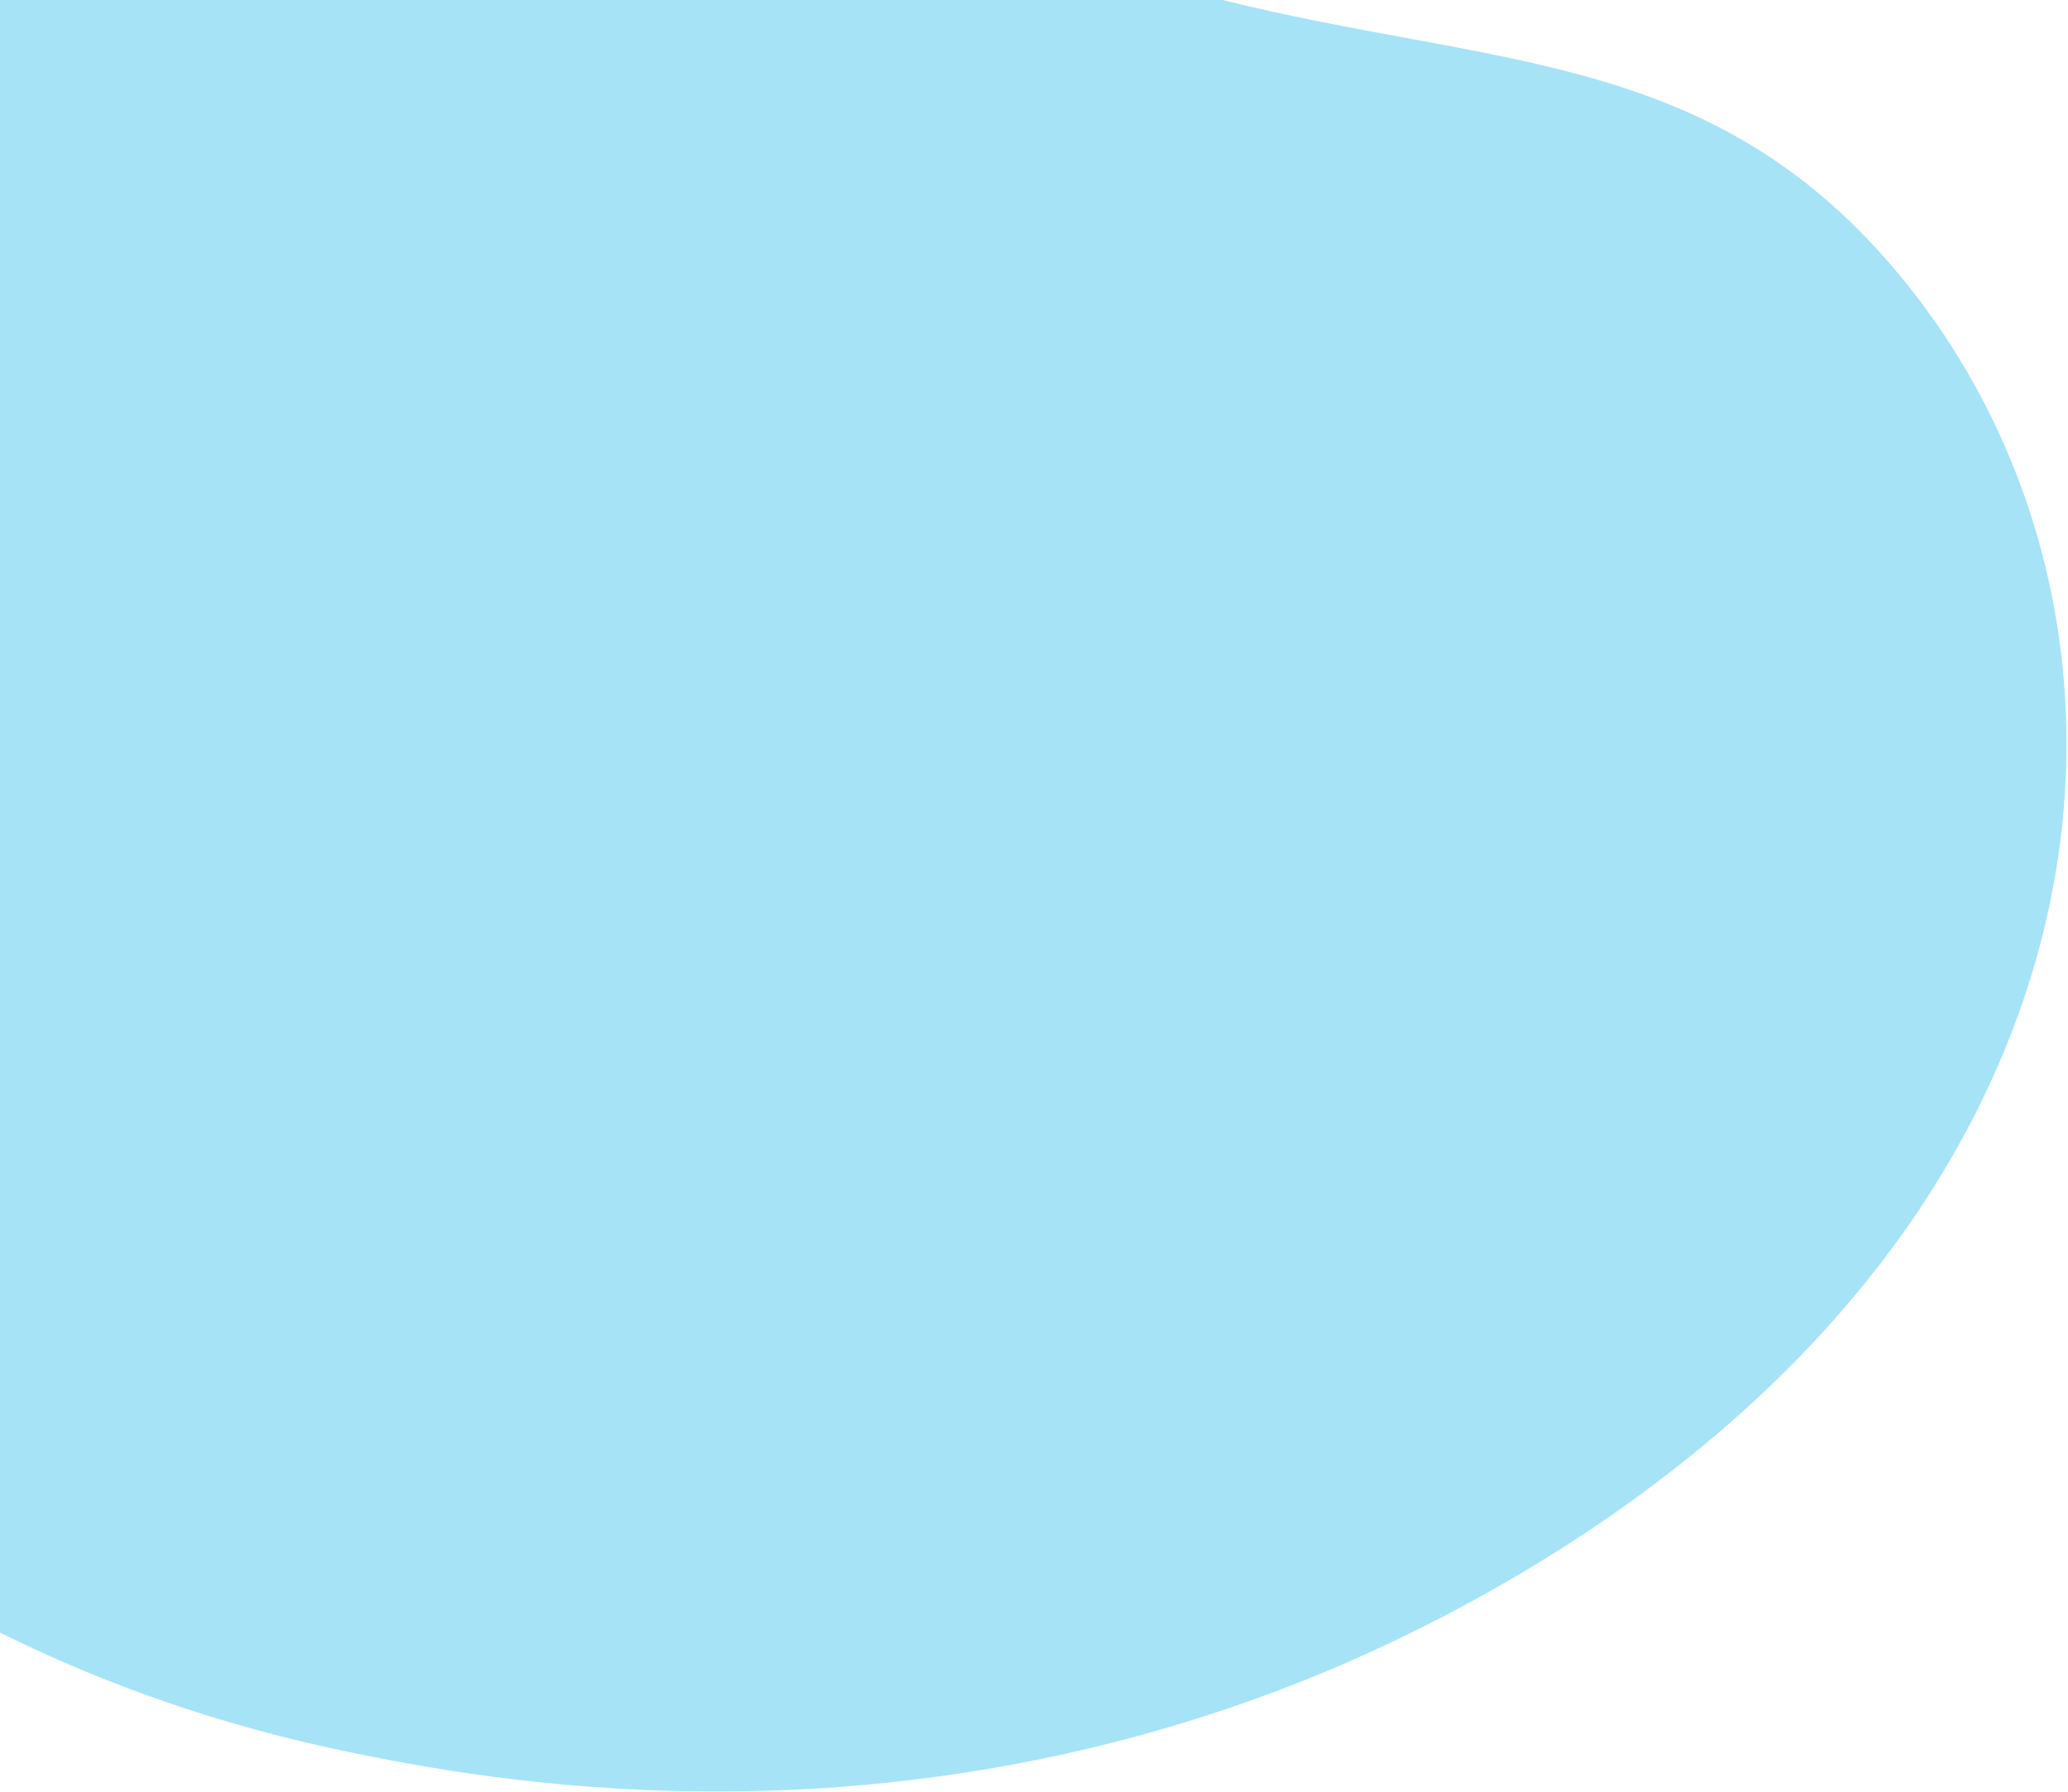 <?xml version="1.0" encoding="utf-8"?>
<!-- Generator: Adobe Illustrator 26.2.1, SVG Export Plug-In . SVG Version: 6.00 Build 0)  -->
<svg version="1.1" id="Layer_1" xmlns="http://www.w3.org/2000/svg" xmlns:xlink="http://www.w3.org/1999/xlink" x="0px" y="0px"
	 viewBox="0 0 765.6 663.2" style="enable-background:new 0 0 765.6 663.2;" xml:space="preserve">
<style type="text/css">
	.st0{fill:#00AEE8;fill-opacity:0.35;}
</style>
<path class="st0" d="M725.7,422.8C654.3,552,511.9,610.8,476.7,624.4c-158,60.8-297.4,34.3-345.7,24.5C80.9,638.7,37.6,623,0,604.3
	V0h452.6c99.2,24.7,177.9,18.7,246,96.4C770.8,178.7,790.6,305.5,725.7,422.8z"/>
</svg>

